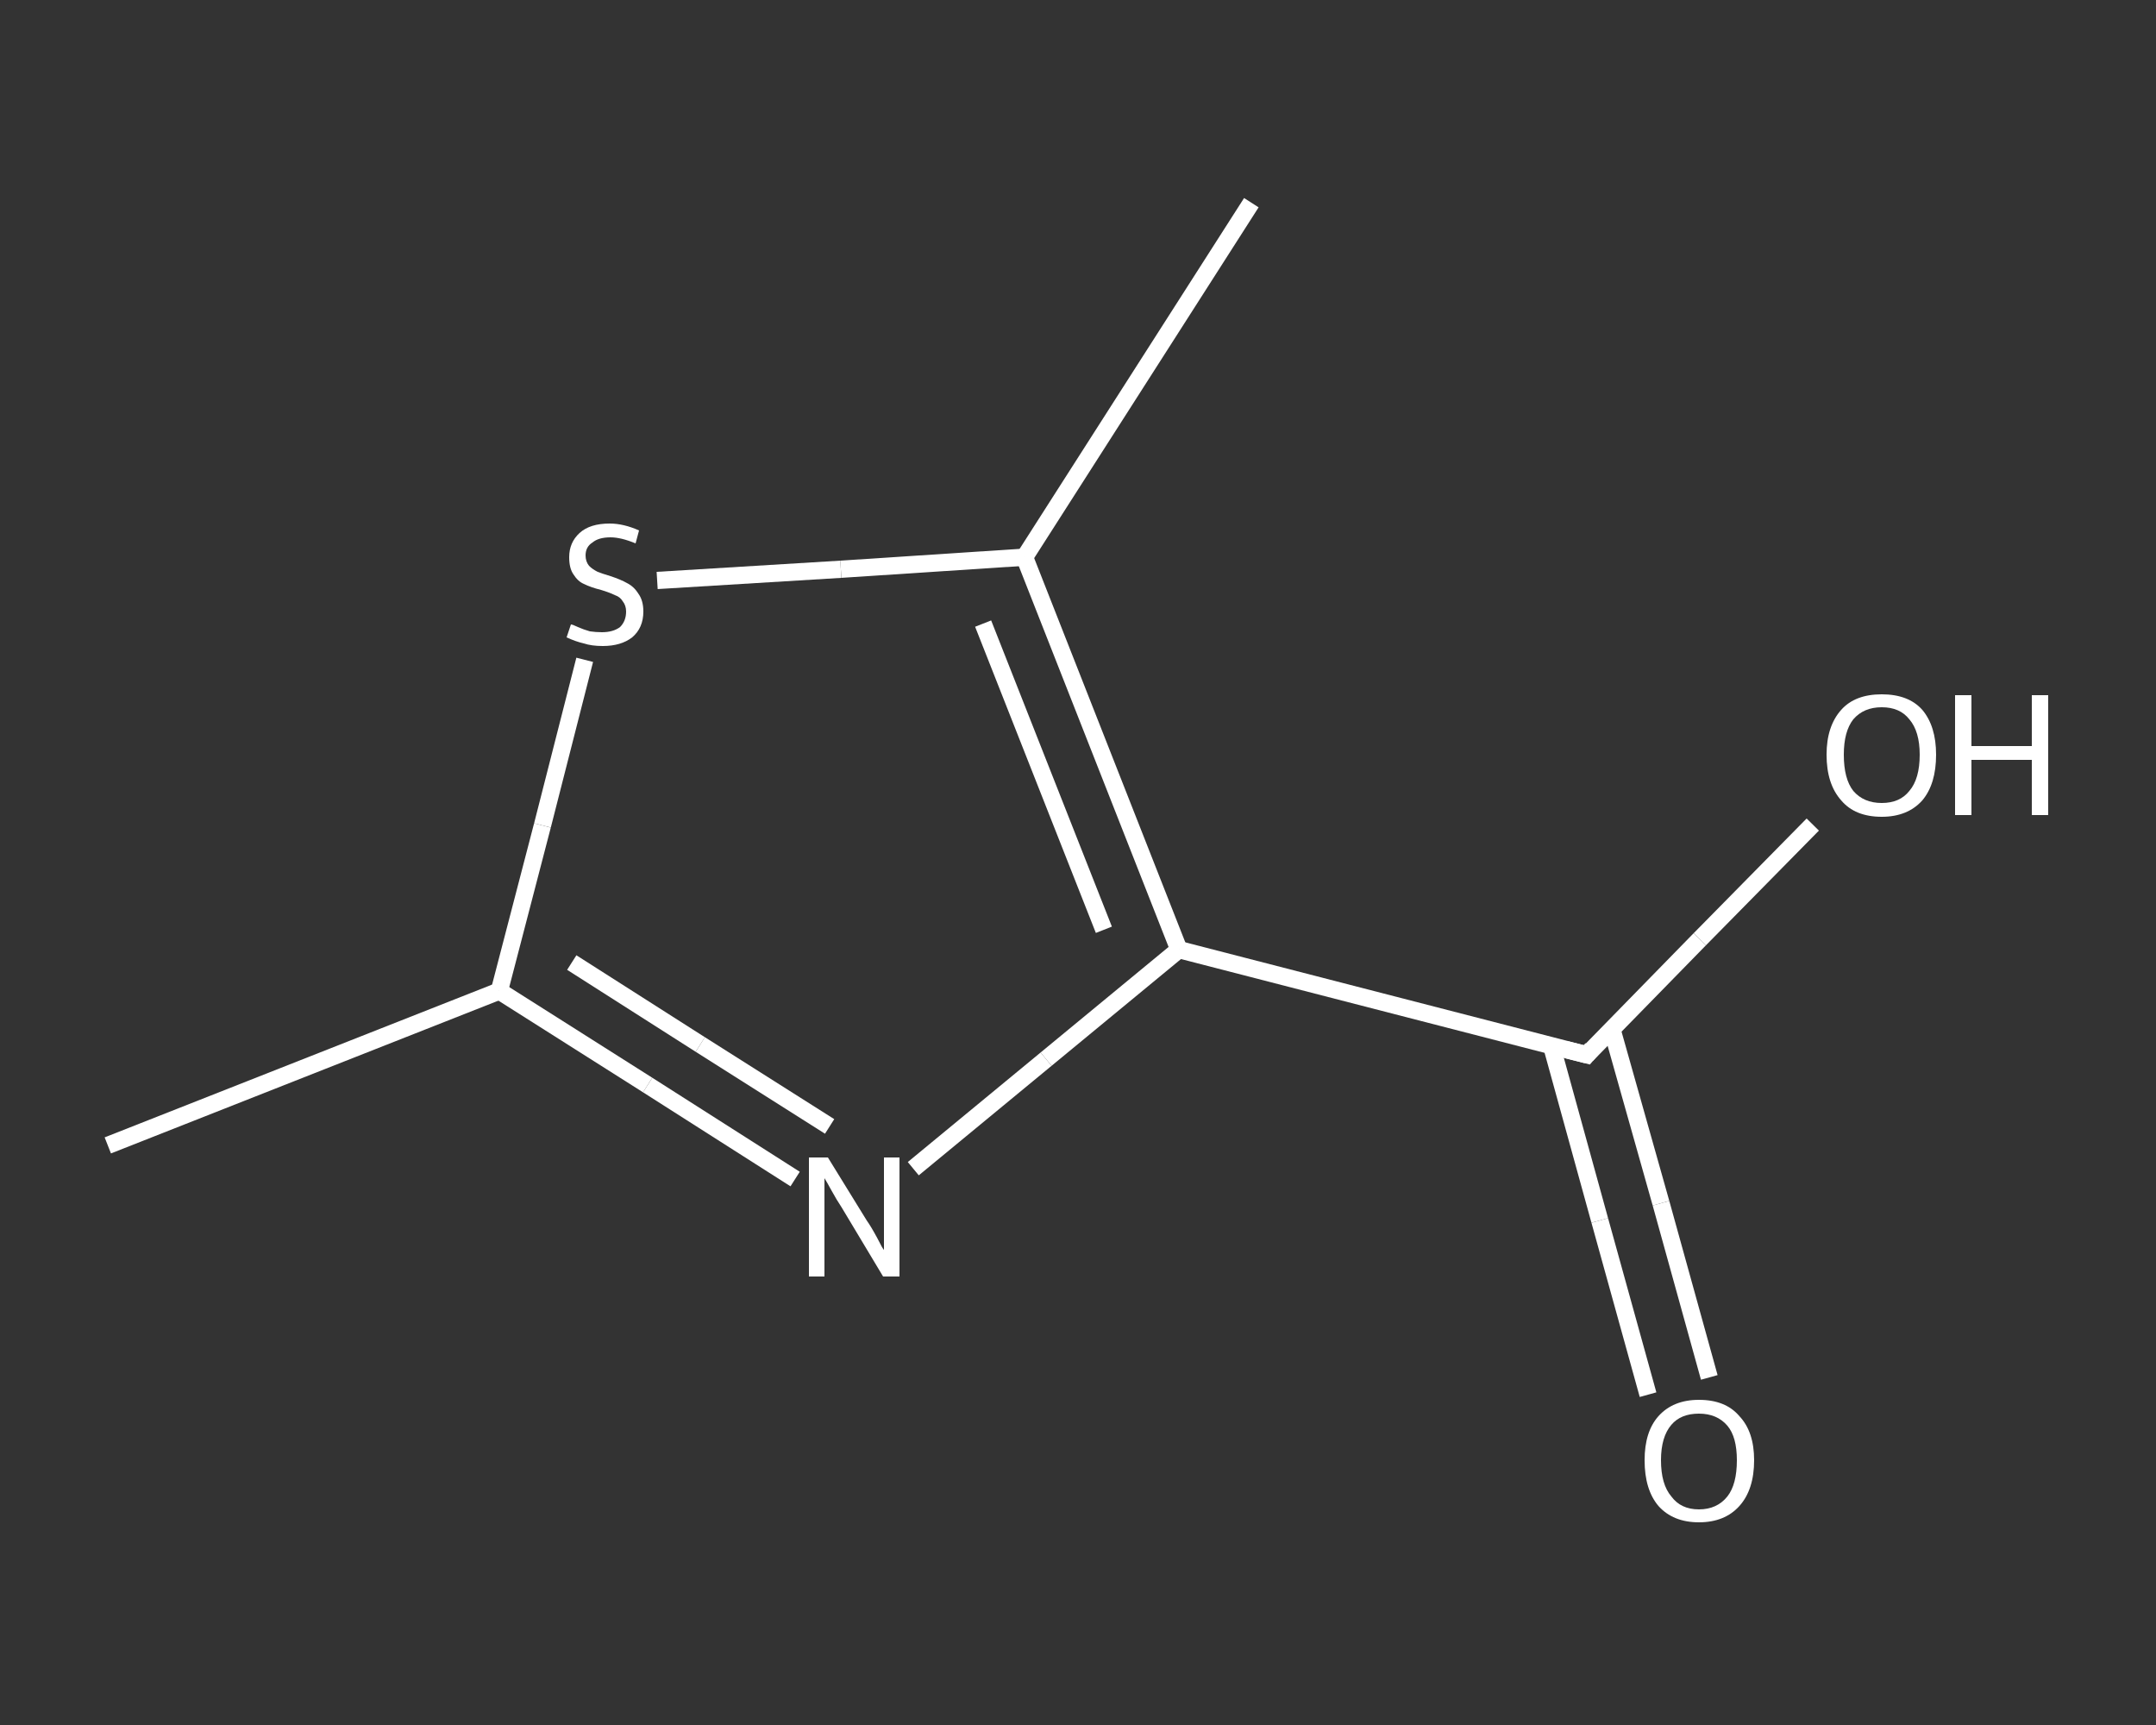 <?xml version='1.0' encoding='iso-8859-1'?>
<svg version='1.1' baseProfile='full'
              xmlns='http://www.w3.org/2000/svg'
                      xmlns:rdkit='http://www.rdkit.org/xml'
                      xmlns:xlink='http://www.w3.org/1999/xlink'
                  xml:space='preserve'
width='250px' height='200px' viewBox='0 0 250 200'>
<rect x="0" y="0" width="250" height="200" fill="#333333" stroke="none"/>
<!-- END OF HEADER -->
<rect style='opacity:1.0;fill:transparent;stroke:none' width='250.0' height='200.0' x='0.0' y='0.0'> </rect>
<path class='bond-0 atom-0 atom-1' d='M 12.5,132.8 L 57.9,114.9' style='fill:none;fill-rule:evenodd;stroke:#FFFFFF;stroke-width:2.0px;stroke-linecap:butt;stroke-linejoin:miter;stroke-opacity:1' />
<path class='bond-1 atom-1 atom-2' d='M 57.9,114.9 L 75.1,125.8' style='fill:none;fill-rule:evenodd;stroke:#FFFFFF;stroke-width:2.0px;stroke-linecap:butt;stroke-linejoin:miter;stroke-opacity:1' />
<path class='bond-1 atom-1 atom-2' d='M 75.1,125.8 L 92.2,136.7' style='fill:none;fill-rule:evenodd;stroke:#FFFFFF;stroke-width:2.0px;stroke-linecap:butt;stroke-linejoin:miter;stroke-opacity:1' />
<path class='bond-1 atom-1 atom-2' d='M 66.3,111.6 L 81.2,121.1' style='fill:none;fill-rule:evenodd;stroke:#FFFFFF;stroke-width:2.0px;stroke-linecap:butt;stroke-linejoin:miter;stroke-opacity:1' />
<path class='bond-1 atom-1 atom-2' d='M 81.2,121.1 L 96.2,130.6' style='fill:none;fill-rule:evenodd;stroke:#FFFFFF;stroke-width:2.0px;stroke-linecap:butt;stroke-linejoin:miter;stroke-opacity:1' />
<path class='bond-2 atom-2 atom-3' d='M 105.9,135.5 L 121.3,122.8' style='fill:none;fill-rule:evenodd;stroke:#FFFFFF;stroke-width:2.0px;stroke-linecap:butt;stroke-linejoin:miter;stroke-opacity:1' />
<path class='bond-2 atom-2 atom-3' d='M 121.3,122.8 L 136.7,110.1' style='fill:none;fill-rule:evenodd;stroke:#FFFFFF;stroke-width:2.0px;stroke-linecap:butt;stroke-linejoin:miter;stroke-opacity:1' />
<path class='bond-3 atom-3 atom-4' d='M 136.7,110.1 L 184.0,122.3' style='fill:none;fill-rule:evenodd;stroke:#FFFFFF;stroke-width:2.0px;stroke-linecap:butt;stroke-linejoin:miter;stroke-opacity:1' />
<path class='bond-4 atom-4 atom-5' d='M 179.9,121.2 L 185.5,141.5' style='fill:none;fill-rule:evenodd;stroke:#FFFFFF;stroke-width:2.0px;stroke-linecap:butt;stroke-linejoin:miter;stroke-opacity:1' />
<path class='bond-4 atom-4 atom-5' d='M 185.5,141.5 L 191.1,161.7' style='fill:none;fill-rule:evenodd;stroke:#FFFFFF;stroke-width:2.0px;stroke-linecap:butt;stroke-linejoin:miter;stroke-opacity:1' />
<path class='bond-4 atom-4 atom-5' d='M 186.9,119.3 L 192.6,139.5' style='fill:none;fill-rule:evenodd;stroke:#FFFFFF;stroke-width:2.0px;stroke-linecap:butt;stroke-linejoin:miter;stroke-opacity:1' />
<path class='bond-4 atom-4 atom-5' d='M 192.6,139.5 L 198.2,159.7' style='fill:none;fill-rule:evenodd;stroke:#FFFFFF;stroke-width:2.0px;stroke-linecap:butt;stroke-linejoin:miter;stroke-opacity:1' />
<path class='bond-5 atom-4 atom-6' d='M 184.0,122.3 L 197.1,108.9' style='fill:none;fill-rule:evenodd;stroke:#FFFFFF;stroke-width:2.0px;stroke-linecap:butt;stroke-linejoin:miter;stroke-opacity:1' />
<path class='bond-5 atom-4 atom-6' d='M 197.1,108.9 L 210.2,95.6' style='fill:none;fill-rule:evenodd;stroke:#FFFFFF;stroke-width:2.0px;stroke-linecap:butt;stroke-linejoin:miter;stroke-opacity:1' />
<path class='bond-6 atom-3 atom-7' d='M 136.7,110.1 L 118.8,64.6' style='fill:none;fill-rule:evenodd;stroke:#FFFFFF;stroke-width:2.0px;stroke-linecap:butt;stroke-linejoin:miter;stroke-opacity:1' />
<path class='bond-6 atom-3 atom-7' d='M 128.0,107.8 L 114.0,72.3' style='fill:none;fill-rule:evenodd;stroke:#FFFFFF;stroke-width:2.0px;stroke-linecap:butt;stroke-linejoin:miter;stroke-opacity:1' />
<path class='bond-7 atom-7 atom-8' d='M 118.8,64.6 L 145.1,23.5' style='fill:none;fill-rule:evenodd;stroke:#FFFFFF;stroke-width:2.0px;stroke-linecap:butt;stroke-linejoin:miter;stroke-opacity:1' />
<path class='bond-8 atom-7 atom-9' d='M 118.8,64.6 L 97.5,66.0' style='fill:none;fill-rule:evenodd;stroke:#FFFFFF;stroke-width:2.0px;stroke-linecap:butt;stroke-linejoin:miter;stroke-opacity:1' />
<path class='bond-8 atom-7 atom-9' d='M 97.5,66.0 L 76.2,67.3' style='fill:none;fill-rule:evenodd;stroke:#FFFFFF;stroke-width:2.0px;stroke-linecap:butt;stroke-linejoin:miter;stroke-opacity:1' />
<path class='bond-9 atom-9 atom-1' d='M 67.8,76.5 L 62.9,95.7' style='fill:none;fill-rule:evenodd;stroke:#FFFFFF;stroke-width:2.0px;stroke-linecap:butt;stroke-linejoin:miter;stroke-opacity:1' />
<path class='bond-9 atom-9 atom-1' d='M 62.9,95.7 L 57.9,114.9' style='fill:none;fill-rule:evenodd;stroke:#FFFFFF;stroke-width:2.0px;stroke-linecap:butt;stroke-linejoin:miter;stroke-opacity:1' />
<path d='M 181.6,121.7 L 184.0,122.3 L 184.6,121.6' style='fill:none;stroke:#FFFFFF;stroke-width:2.0px;stroke-linecap:butt;stroke-linejoin:miter;stroke-opacity:1;' />
<path class='atom-2' d='M 96.0 134.2
L 100.5 141.5
Q 101.0 142.2, 101.7 143.5
Q 102.4 144.9, 102.5 144.9
L 102.5 134.2
L 104.3 134.2
L 104.3 148.0
L 102.4 148.0
L 97.6 140.0
Q 97.0 139.1, 96.4 138.0
Q 95.8 136.9, 95.6 136.6
L 95.6 148.0
L 93.8 148.0
L 93.8 134.2
L 96.0 134.2
' fill='#FFFFFF'/>
<path class='atom-5' d='M 190.7 169.3
Q 190.7 166.0, 192.3 164.2
Q 194.0 162.3, 197.0 162.3
Q 200.1 162.3, 201.7 164.2
Q 203.4 166.0, 203.4 169.3
Q 203.4 172.7, 201.7 174.6
Q 200.0 176.5, 197.0 176.5
Q 194.0 176.5, 192.3 174.6
Q 190.7 172.7, 190.7 169.3
M 197.0 175.0
Q 199.1 175.0, 200.3 173.5
Q 201.4 172.1, 201.4 169.3
Q 201.4 166.6, 200.3 165.3
Q 199.1 163.9, 197.0 163.9
Q 194.9 163.9, 193.8 165.2
Q 192.6 166.6, 192.6 169.3
Q 192.6 172.1, 193.8 173.5
Q 194.9 175.0, 197.0 175.0
' fill='#FFFFFF'/>
<path class='atom-6' d='M 211.8 87.5
Q 211.8 84.2, 213.5 82.3
Q 215.1 80.5, 218.2 80.5
Q 221.3 80.5, 222.9 82.3
Q 224.5 84.2, 224.5 87.5
Q 224.5 90.9, 222.9 92.8
Q 221.2 94.7, 218.2 94.7
Q 215.1 94.7, 213.5 92.8
Q 211.8 90.9, 211.8 87.5
M 218.2 93.1
Q 220.3 93.1, 221.4 91.7
Q 222.6 90.3, 222.6 87.5
Q 222.6 84.8, 221.4 83.4
Q 220.3 82.0, 218.2 82.0
Q 216.1 82.0, 214.9 83.4
Q 213.8 84.8, 213.8 87.5
Q 213.8 90.3, 214.9 91.7
Q 216.1 93.1, 218.2 93.1
' fill='#FFFFFF'/>
<path class='atom-6' d='M 226.7 80.6
L 228.6 80.6
L 228.6 86.5
L 235.6 86.5
L 235.6 80.6
L 237.5 80.6
L 237.5 94.5
L 235.6 94.5
L 235.6 88.1
L 228.6 88.1
L 228.6 94.5
L 226.7 94.5
L 226.7 80.6
' fill='#FFFFFF'/>
<path class='atom-9' d='M 66.2 72.4
Q 66.4 72.4, 67.0 72.7
Q 67.7 73.0, 68.4 73.2
Q 69.1 73.3, 69.8 73.3
Q 71.1 73.3, 71.9 72.7
Q 72.6 72.0, 72.6 70.9
Q 72.6 70.2, 72.2 69.7
Q 71.9 69.2, 71.3 69.0
Q 70.7 68.7, 69.7 68.4
Q 68.5 68.1, 67.7 67.7
Q 67.0 67.4, 66.5 66.6
Q 66.0 65.9, 66.0 64.6
Q 66.0 62.9, 67.2 61.8
Q 68.4 60.7, 70.7 60.7
Q 72.3 60.7, 74.1 61.5
L 73.7 63.0
Q 72.0 62.3, 70.8 62.3
Q 69.4 62.3, 68.7 62.9
Q 67.9 63.4, 67.9 64.4
Q 67.9 65.1, 68.3 65.6
Q 68.7 66.0, 69.3 66.3
Q 69.8 66.5, 70.8 66.8
Q 72.0 67.2, 72.7 67.6
Q 73.5 68.0, 74.0 68.8
Q 74.6 69.6, 74.6 70.9
Q 74.6 72.8, 73.3 73.9
Q 72.0 74.9, 69.9 74.9
Q 68.6 74.9, 67.7 74.6
Q 66.8 74.4, 65.7 73.9
L 66.2 72.4
' fill='#FFFFFF'/>
</svg>
